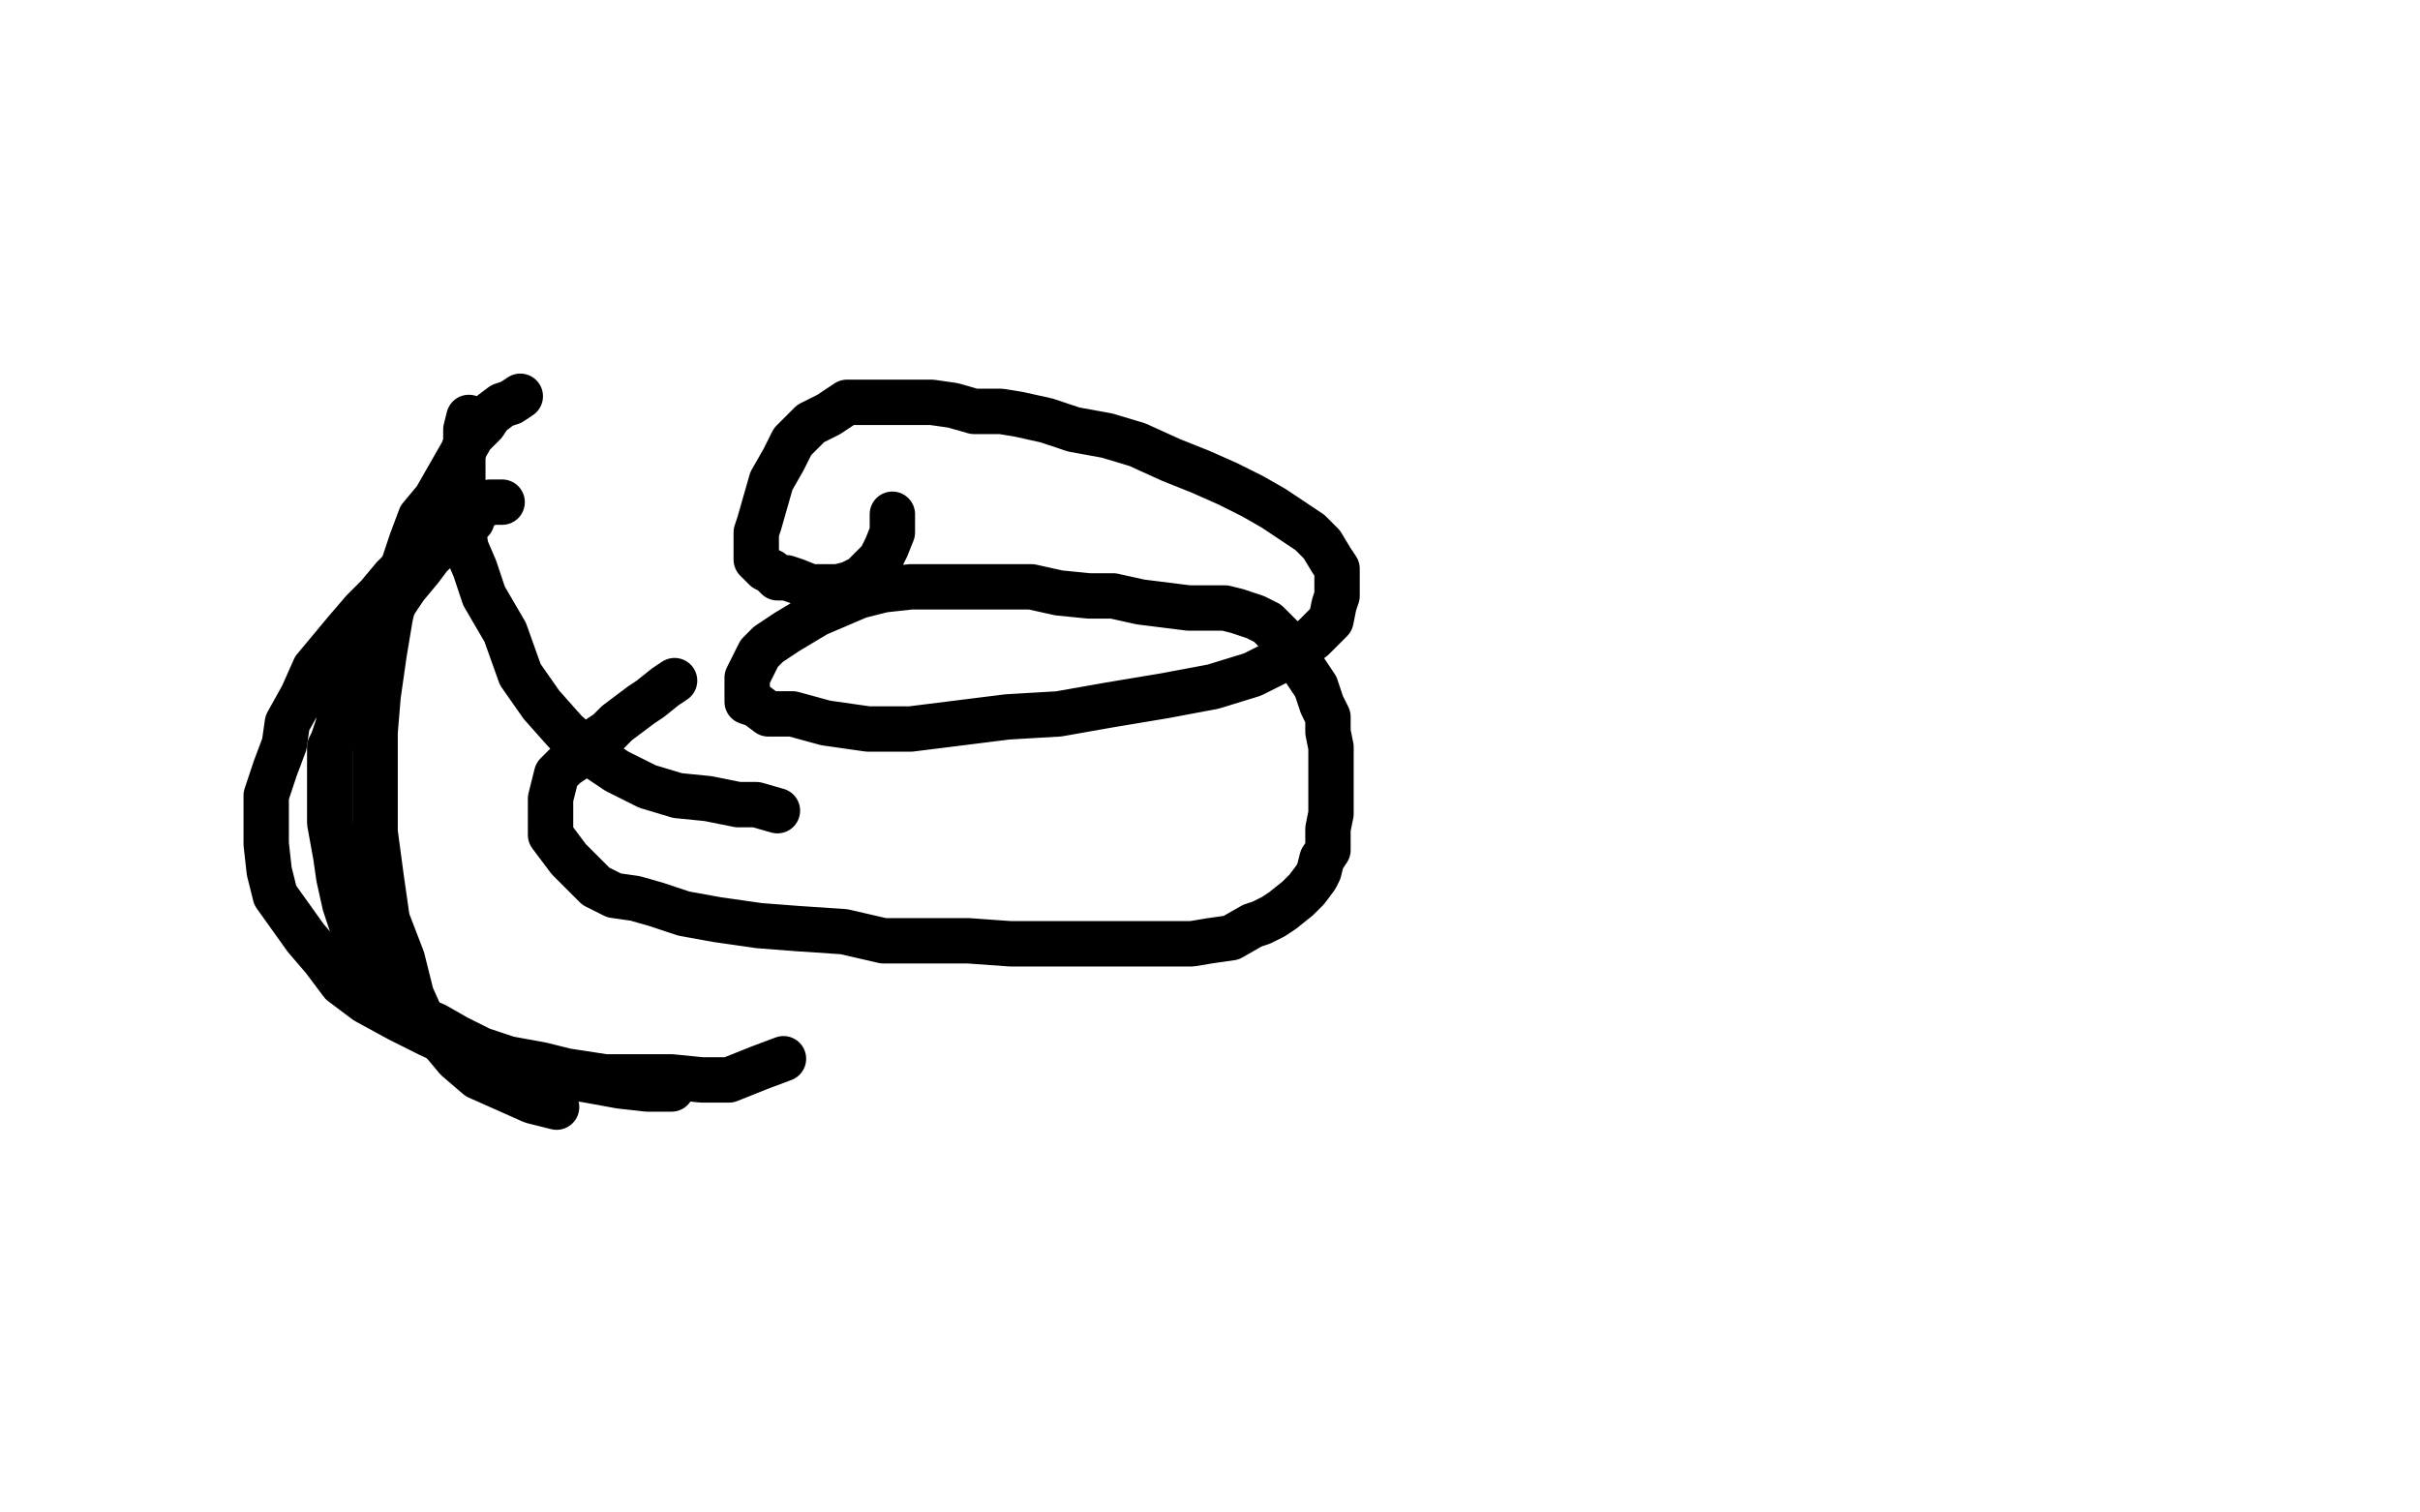<?xml version="1.0" standalone="no"?>
<!DOCTYPE svg PUBLIC "-//W3C//DTD SVG 1.1//EN"
"http://www.w3.org/Graphics/SVG/1.1/DTD/svg11.dtd">

<svg width="800" height="500" version="1.1" xmlns="http://www.w3.org/2000/svg" xmlns:xlink="http://www.w3.org/1999/xlink" style="stroke-antialiasing: false"><desc>This SVG has been created on https://colorillo.com/</desc><rect x='0' y='0' width='800' height='500' style='fill: rgb(255,255,255); stroke-width:0' /><polyline points="223,225 220,227 220,227 215,231 215,231 212,233 212,233 208,236 208,236 204,239 204,239 201,242 201,242 198,244 198,244 196,246 196,246 193,248 193,248 190,251 190,251 187,253 187,253 184,256 184,256 183,260 183,260 182,264 182,270 182,276 185,280 188,284 193,289 197,293 203,296 210,297 217,299 226,302 237,304 251,306 264,307 279,308 292,311 305,311 320,311 334,312 348,312 362,312 374,312 385,312 394,312 400,311 407,310 414,306 417,305 421,303 424,301 429,297 432,294 435,290 436,288 437,284 439,281 439,278 439,274 440,269 440,265 440,260 440,255 440,250 440,247 439,242 439,237 437,233 436,230 435,227 433,224 431,221 430,218 427,215 425,212 422,209 419,206 415,204 412,203 409,202 405,201 400,201 393,201 385,200 377,199 368,197 360,197 350,196 341,194 334,194 327,194 319,194 309,194 301,194 292,195 284,197 277,200 270,203 265,206 260,209 254,213 251,216 250,218 248,222 247,224 247,227 247,228 247,229 247,232 250,233 254,236 262,236 273,239 287,241 301,241 317,239 333,237 350,236 367,233 385,230 401,227 414,223 424,218 430,214 434,211 437,208 440,205 441,200 442,197 442,194 442,191 442,188 440,185 437,180 433,176 427,172 421,168 414,164 406,160 397,156 387,152 376,147 366,144 355,142 346,139 337,137 331,136 322,136 315,134 308,133 302,133 296,133 291,133 286,133 280,133 274,137 268,140 262,146 259,152 255,159 253,166 251,173 250,176 250,182 250,185 253,188 255,189 257,191 260,191 263,192 268,194 272,194 277,194 281,193 285,191 288,188 291,185 293,181 295,176 295,173 295,170" style="fill: none; stroke: #000000; stroke-width: 15; stroke-linejoin: round; stroke-linecap: round; stroke-antialiasing: false; stroke-antialias: 0; opacity: 1.0"/>
<polyline points="155,138 154,142 154,142 154,146 154,146 153,150 153,150 153,155 153,155 153,157 153,157 153,163 153,163 153,168 153,168 153,174 153,174 154,181 154,181 157,188 157,188 160,197 160,197 167,209 167,209 172,223 172,223 179,233 187,242 195,249 204,255 214,260 224,263 234,264 244,266 250,266 257,268" style="fill: none; stroke: #000000; stroke-width: 15; stroke-linejoin: round; stroke-linecap: round; stroke-antialiasing: false; stroke-antialias: 0; opacity: 1.0"/>
<polyline points="172,131 169,133 169,133 166,134 166,134 162,137 162,137 160,140 160,140 156,144 156,144 152,151 152,151 148,158 148,158 144,165 144,165 139,171 139,171 136,179 136,179 132,191 132,191 129,204 129,204 127,216 127,216 125,230 124,242 124,258 124,275 126,290 128,304 133,317 136,329 140,338 146,344 151,350 158,356 167,360 176,364 184,366" style="fill: none; stroke: #000000; stroke-width: 15; stroke-linejoin: round; stroke-linecap: round; stroke-antialiasing: false; stroke-antialias: 0; opacity: 1.0"/>
<polyline points="156,172 152,174 152,174 150,176 150,176 145,181 145,181 142,184 142,184 139,188 139,188 134,194 134,194 130,200 130,200 127,205 127,205 123,212 123,212 120,217 120,217 118,222 118,222 115,226 115,226 112,233 112,233 112,239 110,245 109,247 109,254 109,263 109,272 111,283 112,290 114,299 117,308 121,316 124,321 127,327 133,332 137,336 144,339 151,343 159,347 168,350 179,352 187,354 200,356 211,356 222,356 232,357 241,357 251,353 259,350" style="fill: none; stroke: #000000; stroke-width: 15; stroke-linejoin: round; stroke-linecap: round; stroke-antialiasing: false; stroke-antialias: 0; opacity: 1.0"/>
<polyline points="166,166 162,166 162,166 158,168 158,168 154,170 154,170 151,173 151,173 145,179 145,179 142,181 142,181 136,185 136,185 130,191 130,191 125,197 125,197 120,202 120,202 114,209 114,209 109,215 109,215 104,221 104,221 100,230 95,239 94,246 91,254 88,263 88,271 88,279 89,288 91,296 96,303 101,310 107,317 113,325 121,331 132,337 142,342 155,348 168,352 181,355 194,357 205,359 214,360 222,360" style="fill: none; stroke: #000000; stroke-width: 15; stroke-linejoin: round; stroke-linecap: round; stroke-antialiasing: false; stroke-antialias: 0; opacity: 1.0"/>
</svg>
